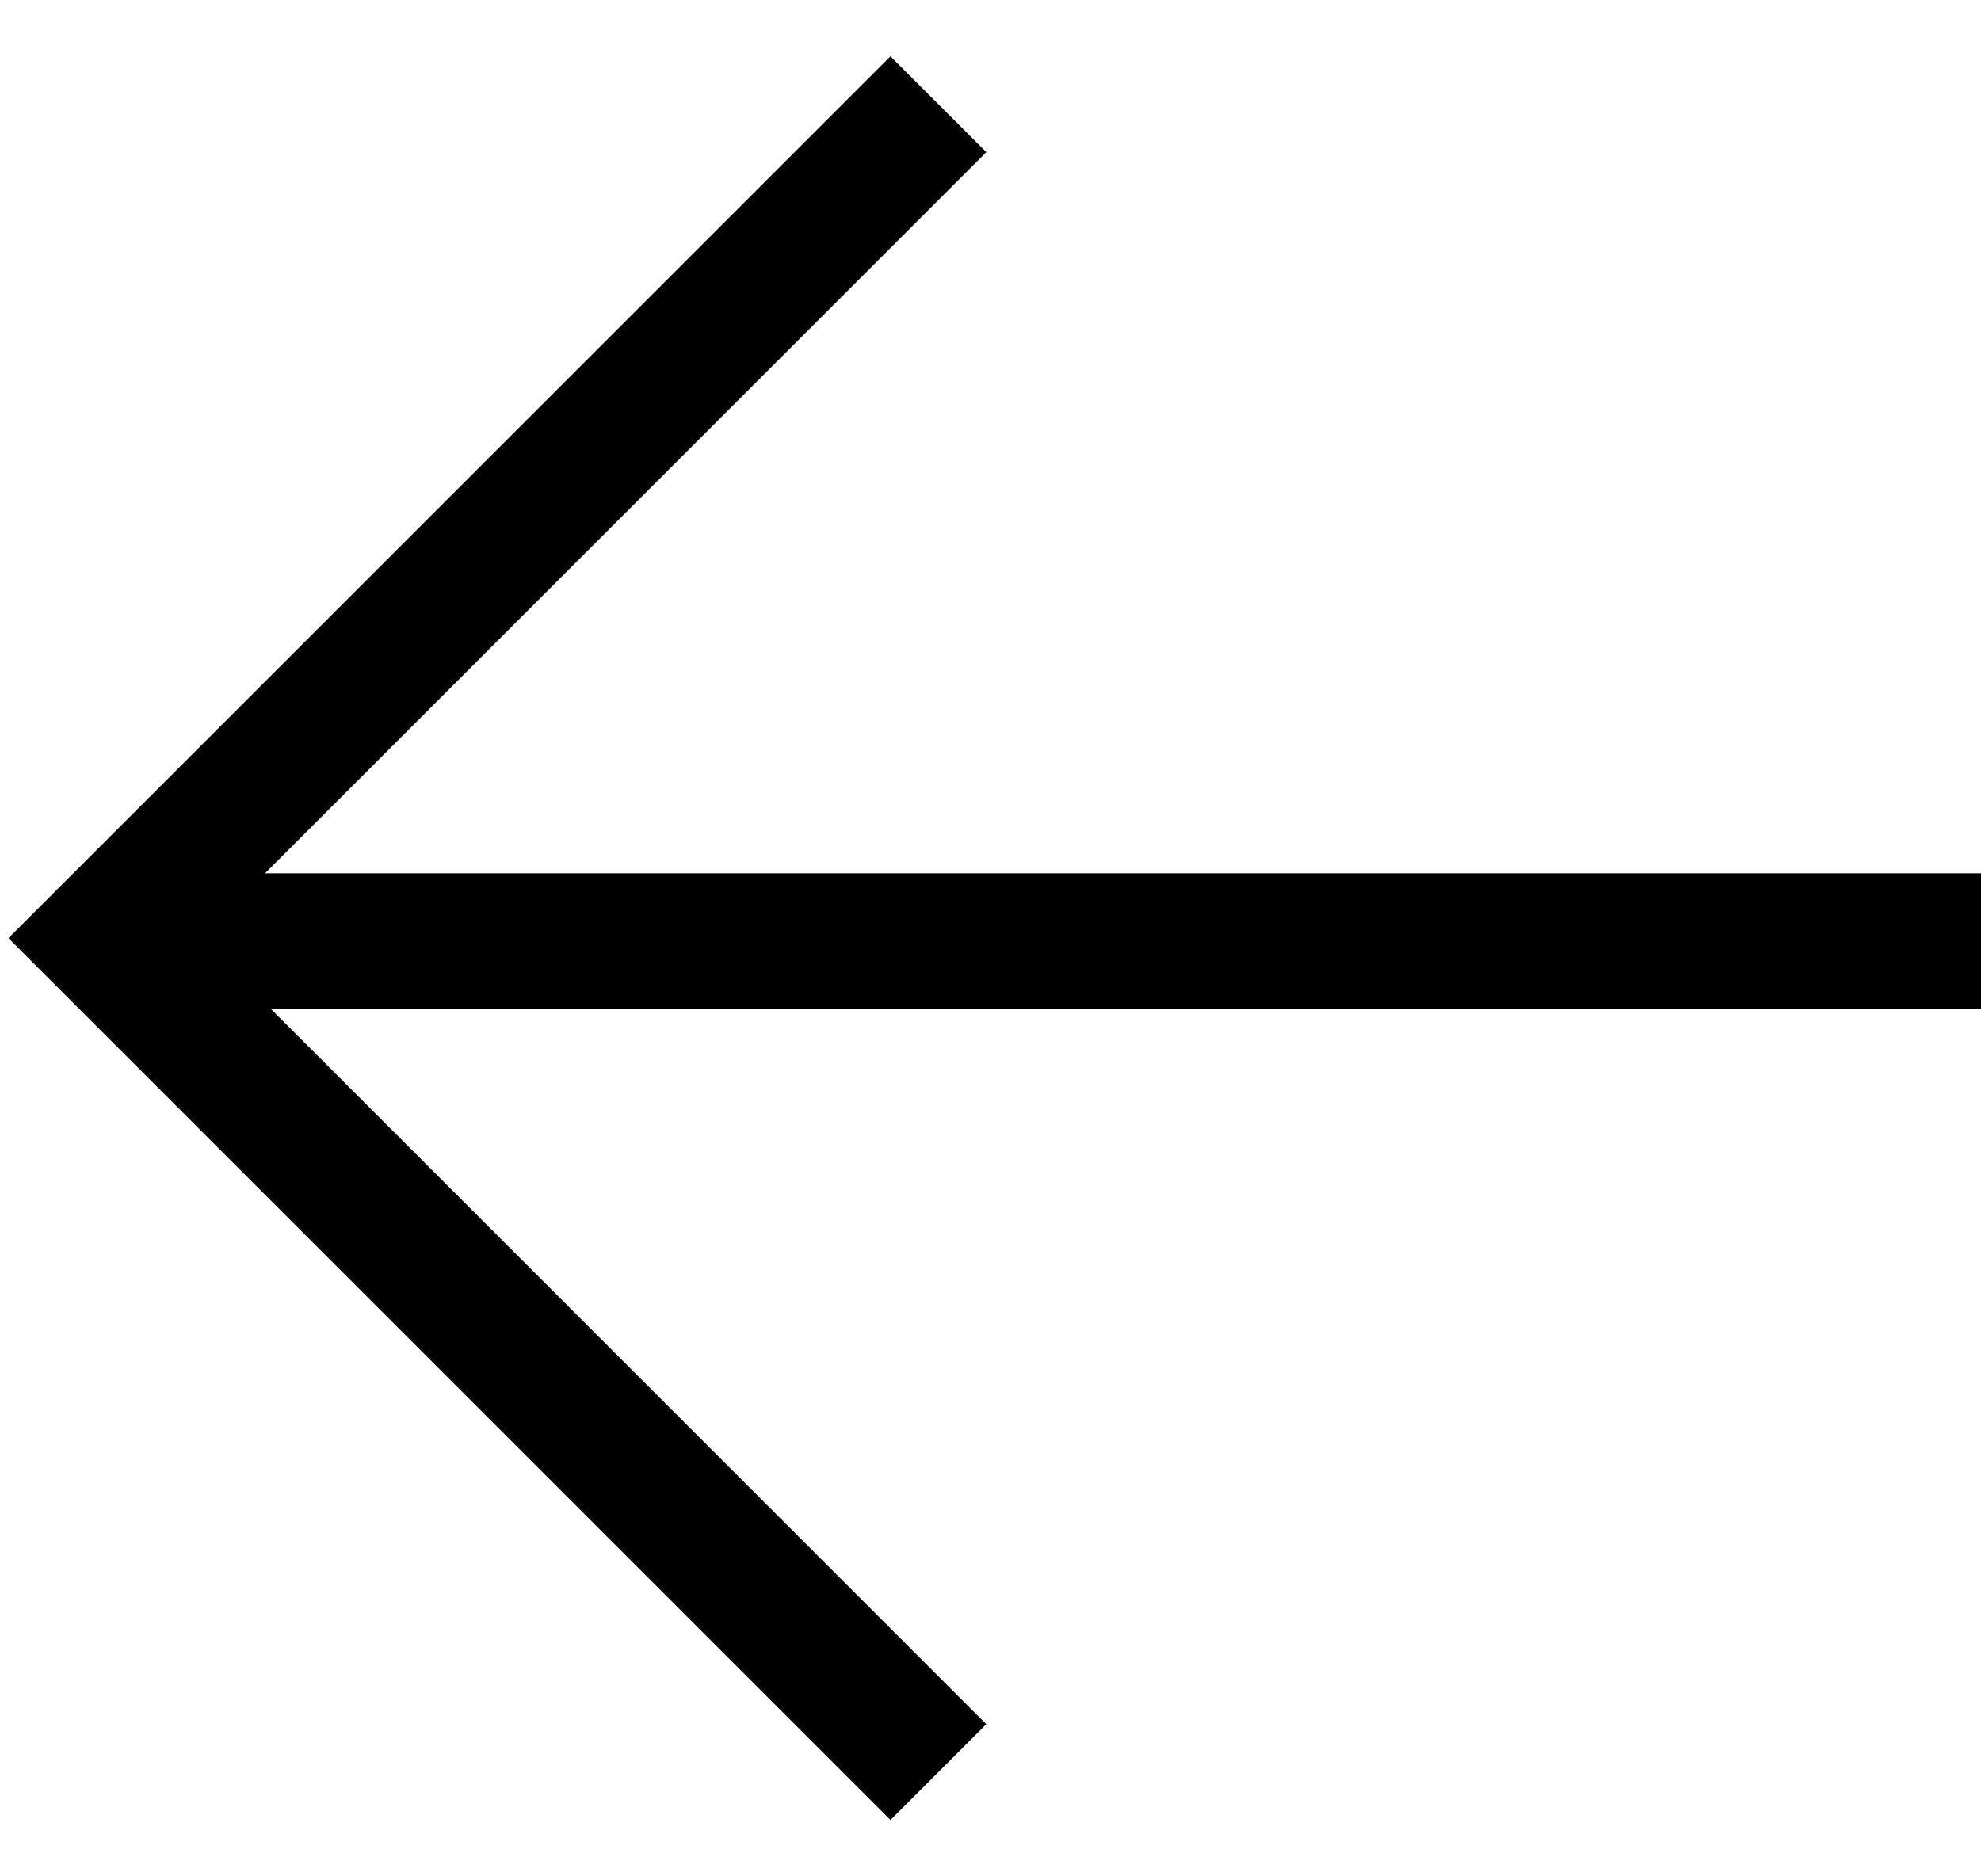 <svg width="19" height="18" viewBox="0 0 19 18" fill="none" xmlns="http://www.w3.org/2000/svg">
<path d="M9 1L1 9L9 17" stroke="black" stroke-width="1.3"/>
<line x1="1" y1="9.028" x2="19" y2="9.028" stroke="black" stroke-width="1.3"/>
</svg>
